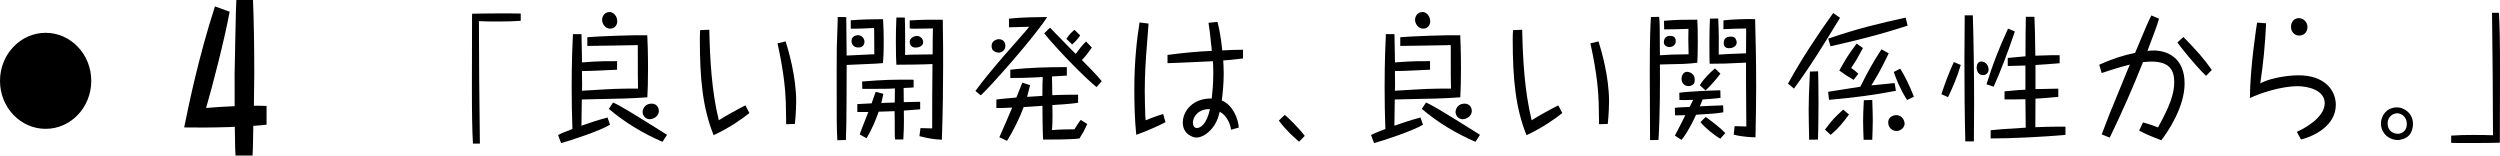 <?xml version="1.0" encoding="UTF-8"?><svg id="b" xmlns="http://www.w3.org/2000/svg" viewBox="0 0 335.29 20.87"><g id="c"><g><g><path d="M63.43,19.27c-.1-1.83-.14-3.74-.14-7.64,0-2.97,.02-6.21,.02-9.57l.02-.22c.19-.02,2.82-.04,3.2-.04h1.53c.21,0,1.55,0,1.78,.02v.97c-.89,.07-1.93,.09-2.84,.09-.75,0-2.05,0-2.77-.04,0,1.26,.04,6.8,.04,7.94,.02,1.34,.09,7.28,.09,8.48h-.92Z"/><path d="M82.75,9.35c-2.02,.09-3.33,.17-4.7,.18,0,.29,.02,1.58,.02,1.85,0,.02-.02,.71-.02,.79,4.25-.26,4.7-.29,7.52-.29-.03-1.39-.03-1.56-.03-5.83-1.08,.02-5.82,.11-6.77,.11v-1.17c1.55-.13,6.23-.31,8.04-.26,.04,.82,.1,2.29,.1,4.44,0,1.8-.04,2.88-.09,3.88-2.54,.17-2.89,.17-8.79,.29-.02,1.52-.02,1.72-.05,3.52,1.53-.53,1.95-.68,3.5-1.1l.33,.97c-1.39,.84-5.48,2.18-6.56,2.46l-.4-1.08c.31-.17,.63-.33,1.92-.81-.07-1.85-.1-3.72-.1-5.57,0-3.68,.12-6.12,.17-7.15h1.15c.05,2.03,.05,2.77,.07,3.79,2.33-.2,3.99-.17,4.7-.17v1.14Zm.04-6.52c0,.4-.23,1.01-.96,1.01s-1.08-.75-1.08-1.17c0-.37,.23-1.06,1.04-1.06,.43,0,.99,.5,.99,1.23Zm-.56,10.92c.68,.31,1.06,.55,1.83,.99,.56,.31,5.12,3.15,5.24,3.24,.05,.04,.1,.07,.16,.11l-.61,.93c-2.58-1.12-5.03-2.57-7.19-4.42l.57-.86Zm6.13,1.12c0,.81-.84,1.12-1.22,1.12-.56,0-.96-.5-.96-.97,0-.22,.17-1.12,1.24-1.12,.52,0,.94,.4,.94,.97Z"/><path d="M95.13,3.98c.09,4.09,.31,8.17,1.27,12.15,.8-.53,2.73-1.58,3.57-2l.54,1.03c-.87,.7-2.58,1.94-4.8,2.97-1.48-3.67-1.85-7.57-1.85-12.86,0-.51,.02-.86,.04-1.23l1.24-.05Zm10.24,1.58c.38,1.21,1.41,4.71,1.41,8.04,0,.44-.03,1.63-.17,3.02l-1.17,.04c-.02-.48-.04-2.51-.05-2.93-.07-1.45-.16-3.54-1.11-7.92l1.1-.26Z"/><path d="M114.1,2.72c1.53-.11,2.68-.15,4.33-.15,.07,1.01,.09,2.02,.09,2.99,0,1.58-.05,2.27-.1,2.9-.38,.04-.71,.06-.87,.07-1.32,.07-2.26,.11-4,.18,0,1.03,0,8.14-.1,10.06l-1.15,.04c-.09-1.78-.09-2.14-.09-9.11,0-3.28,0-3.32,.14-7v-.42l1.15,.02v.4c.03,2.33,.03,2.58,.05,4.75,.87-.04,2.26-.11,3.13-.15,.21,0,.33,0,.58-.02,0-1.06-.02-2.38-.02-3.15,0-.15,0-.18-.02-.38-.09,.02-2.63,.13-3.12,.09v-1.12Zm1.84,2.9c0,.27-.17,.75-.8,.75-.85,0-.94-.68-.94-.88,0-.75,.8-.77,.89-.77,.37,0,.85,.33,.85,.9Zm5.26,8.08c1.58-.04,1.76-.04,2.21-.05v1.01c-.5,.05-1.08,.09-2.19,.17,.04,2.09-.03,3.21-.07,3.87h-1.1c-.04-.27-.05-.42-.05-1.32,0-.77,0-1.74-.02-2.47-.42,.02-1.88,.07-2.14,.07-.4,1.15-.82,2.18-1.62,3.56l-.91-.5c.19-.62,.3-.86,1.15-3.02h-1.48v-1.06c.38-.02,.45-.02,1.15-.06l.77-.04c.12-.33,.23-.66,.54-1.54l1.03,.26c-.14,.7-.19,.92-.28,1.23,.87-.04,.98-.04,1.81-.06l.02-1.89c-.94,.06-1.29,.06-4.37,.06l-.03-.99c3.19-.24,3.88-.26,6.91-.24v1.04c-.37,.02-.47,.04-1.34,.07l.02,1.91Zm.78-10.96c1.76-.11,2.94-.11,4.46-.09,.05,3.32,.05,4.32,.05,5.99,0,2.64-.03,6.03-.17,10.1-1.22-.07-1.72-.17-3.01-.48l.14-1.08c.24,0,1.34,.04,1.57,.04,0-2.9,0-5.75,.04-8.63-1.1,.07-4.46,.09-4.84,.09-.03-.55-.07-1.21-.07-2.99,0-1.1,.02-2.22,.07-3.34h1.13c.05,.57,.05,4.65,.04,5.02,.31-.02,.49-.04,.73-.04,.61-.02,.85-.02,2.96-.04,0-1.54,.02-2.07,.04-3.48-.38,0-2.12,.04-2.47,.04-.26,0-.4,0-.64-.04v-1.08Zm1.83,2.93c0,.48-.52,.71-1.03,.71-.73,0-.77-.66-.77-.77,0-.55,.66-.79,.91-.79,.64,0,.89,.49,.89,.84Z"/><path d="M130.82,12.19c1.22-1.65,2.54-3.21,3.88-4.77,.52-.6,2.89-3.26,3.34-3.83-.4,.02-2.42,.07-2.72,.07v-1.15c1.76-.22,4.47-.22,5.12-.22-1.67,2.64-7.63,9.35-8.9,10.5l-.73-.6Zm4.02-6.05c0,.68-.61,.92-.87,.92-.24,0-.5-.09-.75-.27-.23-.18-.23-.6-.23-.66,0-.73,.84-.88,.94-.88,.66,0,.91,.48,.91,.9Zm.68,3.21c2.51-.29,5.03-.35,7.56-.35v1.14c-.44,.02-1.32,.07-1.99,.11l.04,2.51c.16,0,.49,0,.66-.02,.92-.04,2-.04,2.8-.04v1.08c-.89,.13-1.08,.15-3.45,.31,0,.22,.02,1.17,.02,1.36,0,.97-.02,1.41-.07,2,1.01-.09,2.02-.11,3.01-.11,.1-.2,.71-1.12,.85-1.26l.87,.55c-.09,.17-.43,.9-.5,1.04-.05,.07-.37,.59-.54,.9-1.08,.15-3.71,.15-4.88,.15-.07-1.25-.09-3.26-.09-4.53-.8,.06-.98,.07-2.52,.17-.59,1.59-1.36,3.1-2.23,4.53l-1.03-.48c.28-.62,1.6-3.65,1.72-3.98-1.17,.06-1.67,.06-2.12,.06v-1.15c.71-.09,1.27-.13,2.68-.26,.58-1.41,.63-1.58,.8-2l1.04,.35c-.19,.79-.28,1.12-.4,1.56,1.01-.07,1.13-.07,2.05-.13,0-1.36,.03-2.14,.05-2.53-2.4,.13-3.34,.13-4.35,.13v-1.1Zm10.92-2.99c-.47,.71-1.01,1.36-1.34,1.69,.92,.92,1.93,1.94,2.66,2.84l-.7,.79c-1.39-1.12-4.82-4.54-7.02-7.2l.78-.77c.97,.97,2.47,2.57,3.45,3.52,.54-.73,.82-1.12,1.39-1.67l.77,.81Zm-1.57-1.61c-.33,.48-.66,.86-1.08,1.21l-.77-.75c.35-.57,.75-.93,1.08-1.21l.77,.75Z"/><path d="M154.04,3.16c-.04,.64-.17,2.27-.23,3.01-.14,1.61-.28,3.96-.28,5.97,0,.7,.04,2.71,.07,3.37,.02,.24,.04,.42,.05,.62,.35-.15,1.51-.6,2.35-.84l.31,1.1c-.7,.38-2.66,1.26-3.92,1.69-.21-2.05-.26-4.12-.26-6.16,0-3.57,.33-6.63,.7-8.91l1.2,.15Zm2.54,4.21c1.97-.27,3.95-.46,5.95-.55-.26-2.47-.31-2.95-.45-3.76l1.2-.13c.43,1.59,.63,3.61,.64,3.83,.85-.05,1.93-.09,2.79-.09v1.17c-1.38,.16-1.71,.2-2.66,.27,.02,.31,.07,.95,.07,1.76,0,1.43-.16,2.8-.26,3.61,1.46,.59,2.19,2.38,2.28,3.63l-1.03,.29c-.12-.75-.5-1.85-1.53-2.42-.17,.68-.3,1.15-.7,1.8-.54,.82-1.48,1.67-2.44,1.67-.47,0-1.81-.48-1.81-2,0-1.63,1.44-3.3,3.88-3.24,.09-.84,.21-1.85,.21-3.33,0-.86-.03-1.39-.05-1.67-.05,0-5.35,.26-6.09,.26v-1.1Zm3.41,9.07c0,.35,.14,.73,.54,.73,.44,0,1.31-.48,1.74-2.53-1.45-.07-2.28,.95-2.28,1.8Z"/><path d="M174.23,19.01c-.63-.55-1.81-1.58-2.72-2.84l.8-.77c.44,.39,1.67,1.52,2.68,2.82l-.77,.79Z"/><path d="M191.78,9.35c-2.02,.09-3.33,.17-4.7,.18,0,.29,.02,1.58,.02,1.85,0,.02-.02,.71-.02,.79,4.25-.26,4.7-.29,7.52-.29-.03-1.39-.03-1.56-.03-5.83-1.08,.02-5.82,.11-6.77,.11v-1.17c1.55-.13,6.23-.31,8.04-.26,.04,.82,.1,2.29,.1,4.44,0,1.8-.04,2.88-.09,3.88-2.54,.17-2.89,.17-8.79,.29-.02,1.52-.02,1.72-.05,3.52,1.53-.53,1.95-.68,3.5-1.1l.33,.97c-1.39,.84-5.48,2.18-6.56,2.46l-.4-1.08c.31-.17,.63-.33,1.92-.81-.07-1.85-.1-3.72-.1-5.57,0-3.68,.12-6.12,.17-7.15h1.15c.05,2.03,.05,2.77,.07,3.79,2.33-.2,3.99-.17,4.7-.17v1.14Zm.04-6.52c0,.4-.23,1.01-.96,1.01s-1.08-.75-1.08-1.17c0-.37,.23-1.06,1.04-1.06,.43,0,.99,.5,.99,1.23Zm-.56,10.92c.68,.31,1.06,.55,1.83,.99,.56,.31,5.12,3.15,5.24,3.24,.05,.04,.1,.07,.16,.11l-.61,.93c-2.58-1.12-5.03-2.57-7.19-4.42l.57-.86Zm6.13,1.12c0,.81-.84,1.12-1.22,1.12-.56,0-.96-.5-.96-.97,0-.22,.17-1.12,1.24-1.12,.52,0,.94,.4,.94,.97Z"/><path d="M204.15,3.98c.09,4.09,.31,8.17,1.27,12.15,.8-.53,2.73-1.58,3.57-2l.54,1.03c-.87,.7-2.58,1.94-4.8,2.97-1.48-3.67-1.85-7.57-1.85-12.86,0-.51,.02-.86,.04-1.23l1.24-.05Zm10.24,1.58c.38,1.21,1.41,4.71,1.41,8.04,0,.44-.03,1.63-.17,3.02l-1.17,.04c-.02-.48-.04-2.51-.05-2.93-.07-1.45-.16-3.54-1.11-7.92l1.1-.26Z"/><path d="M223.17,2.79c1.48-.15,2.98-.15,4.46-.15,.04,.49,.07,1.25,.07,2.84s-.03,2.36-.07,2.93c-1.29,.17-1.85,.17-5.01,.24,.02,2.33,.02,6.71-.19,10.12l-1.13,.02c0-2.51-.04-6.54-.04-9.07,0-4.84,.09-6.45,.16-7.44l1.1-.02c.07,.75,.09,.81,.1,5.15,.28-.02,1.2-.07,1.67-.09,1.74-.02,1.93-.04,2.18-.04-.05-1.61-.05-2.38-.02-3.41-.89,.04-2.72,.07-3.26,.07l-.02-1.15Zm1.58,2.71c0,.73-.71,.81-.85,.81-.09,0-.75-.04-.75-.66,0-.22,.1-.84,.82-.84,.17,0,.78,0,.78,.7Zm-.12,12.68c.12-.24,.19-.37,.77-1.48l.63-1.25c-.5,.02-.84,.02-1.38,.02l-.03-1.01c.26-.04,.37-.04,.49-.05,.24,0,1.29-.07,1.5-.07l.47-.95c-.87,.04-1.34,.04-1.84,.02l-.02-.97c1.08-.18,4.96-.33,5.5-.33l.03,1.01c-.7,.11-1.88,.18-2.4,.22-.26,.66-.3,.73-.37,.92,.49-.02,2.68-.13,3.12-.13l.03,.93c-1.01,.17-1.29,.18-3.66,.33-.97,2.11-1.6,2.93-1.95,3.37l-.89-.57Zm2.66-7.48c0,.17-.02,.44-.17,.59-.14,.11-.37,.26-.66,.26-.54,0-.94-.42-.94-.99,0-.31,.19-.93,.73-.93,.05,0,1.04,.04,1.04,1.08Zm3.45-.82c-.45,.59-1.17,1.47-2,2.25l-.77-.7c.61-.99,1.57-1.87,2.04-2.25l.73,.7Zm-.02,8.72c-.73-.4-2.07-1.47-2.66-2.22l.7-.7c.87,.62,2.04,1.54,2.63,2.16l-.66,.75Zm.42-15.87c.98-.13,3.4-.22,4.25-.16,.05,2.29,.14,5.02,.14,9,0,2.27-.04,4.1-.09,6.84-.45,0-1.72-.04-2.92-.35l.12-1.14c1.17,.02,1.32,.04,1.57,.05,0-1.69-.02-4.42-.04-6.1v-2.47c-2.72,.13-3.03,.15-4.88,.15-.02-.51-.03-1.41-.03-2.62,0-1.58,.03-2.62,.07-3.43l1.11-.02c.09,1.85,.09,3.12,.07,4.84,.63-.04,2.02-.13,3.66-.17,0-.53,.02-2.86,.02-3.33-.61,0-2.35,.05-3.05,.09v-1.17Zm1.64,2.49c.1,.16,.14,.33,.14,.48,0,.62-.75,.77-1.03,.77-.37,0-.71-.17-.71-.7,0-.33,.12-.86,.91-.86,.37,0,.5,.04,.7,.31Z"/><path d="M246.78,2.39c-2.16,3.52-3.9,6.4-6.18,9.49l-.8-.66c1.81-3.3,3.88-6.43,6.06-9.47l.92,.64Zm-4.14,16.35c-.04-1.67-.07-3.1-.07-4.01,0-1.21,.04-2.36,.17-5.13l1.1-.04c.02,.82,.05,2.13,.05,4.47s-.05,4.01-.07,4.69l-1.18,.02Zm2.12-1.36c1.01-1.34,1.18-1.52,2.44-2.68l.78,.66c-.94,1.26-1.43,1.85-2.46,2.73l-.77-.71Zm9.51-5.2c-3.31,.62-5.22,.86-8.97,1.21l-.12-1.08c.37-.07,.56-.09,2.35-.37l1.97-.31c1.01-2.02,1.67-3.24,2.84-5.02l.97,.55c-1.04,2.11-1.34,2.68-2.33,4.29,.49-.04,2.68-.27,3.12-.31l.17,1.04Zm-9.07-7c4.25-1.45,6.81-2.02,10.38-2.82l.26,1.08c-4,1.3-7.07,2.02-10.34,2.77l-.3-1.03Zm3.4,5.53c-.99-.59-1.08-.64-1.92-1.25,.97-1.74,1.2-2.09,2.32-3.61l.85,.59c-.7,1.32-.82,1.52-1.58,2.68,.47,.31,.5,.35,.96,.77l-.63,.82Zm1.34,8.05c-.02-.48-.07-1.81-.07-2.55s.04-1.59,.1-2.77l1.13-.04c.02,.77,.07,1.94,.07,2.66,0,.9-.05,1.96-.07,2.69h-1.17Zm5.5-2.18c0,.53-.54,.99-1.1,.99-.59,0-1.1-.49-1.1-1.14,0-.9,.94-.99,1.03-.99,1.04,0,1.17,.99,1.17,1.14Zm.33-3.17c-.92-1.43-1.46-2.79-1.79-3.76l.87-.44c.66,1.04,1.32,2.42,1.83,3.76l-.91,.44Z"/><path d="M262.97,8.71c-.5,1.67-1.04,2.93-1.71,4.32l-.89-.4c.49-1.47,1.03-2.91,1.67-4.31l.92,.39Zm1.62-6.65c.12,4.01,.17,8.03,.17,12.06,0,1.61-.02,3.23-.03,4.84h-1.15c-.09-3.63-.12-7.24-.12-10.89,0-2,.02-4,.04-6.01h1.1Zm2.11,7.28c0,.46-.35,.73-.75,.73-.58,0-.85-.51-.85-1.01,0-.35,.16-.81,.63-.81,.66,0,.97,.64,.97,1.08Zm3.52-5.11c-.82,2.47-1.9,5.31-2.84,7.4l-.96-.33c.84-2.66,1.55-4.54,2.89-7.46l.91,.38Zm-.94,3.54c.73-.07,1.58-.15,2.37-.22,0-2.29,.02-3.68,.05-5.3h1.15c.07,1.59,.07,1.87,.12,5.22,1.55-.07,2.63-.07,3.26-.07v1.08c-1.1,.11-2.49,.18-3.24,.24v3.23c.5,0,2.79-.06,3.06-.06v1.1c-.85,.07-2,.2-3.06,.24,0,1.06,0,1.36-.02,3.83,.45-.02,2.32-.09,4.04-.07v1.1c-2.82,.26-7.16,.48-10.03,.48v-1.1c1.2-.13,1.22-.13,4.7-.35-.04-2.68-.04-2.99-.04-3.81-1.48,.04-2.16,.02-2.8,.02v-1.08c1.62-.17,2.39-.2,2.8-.22v-3.24c-.45,.02-1.06,.04-2.37,.06v-1.06Z"/><path d="M287.4,16.41c.17,.05,1.03,.31,1.08,.33,.63,.24,.7,.26,.94,.35,1.55-2.8,2.18-4.45,2.18-6.08s-.66-2.75-3.06-2.75c-.28,0-.52,.02-1.13,.07-1.36,3.45-2.86,6.82-4.46,10.13l-1.08-.44c.96-2.53,1.11-2.9,2.47-6.19,.91-2.24,1.01-2.47,1.31-3.17-.78,.18-2.52,.7-3.78,1.14l-.33-1.12c1.53-.71,3.15-1.25,4.81-1.59,1.58-3.77,1.67-3.99,2.18-5.02l1.03,.44c-.33,1.08-.45,1.41-1.55,4.31,.49-.04,.63-.05,.8-.05,1.83,0,4.18,.95,4.18,4.43,0,3.13-2.18,6.38-3.12,7.61-1.31-.5-2.07-.81-2.98-1.3l.52-1.08Zm5.43-11.45c1.78,1.81,2.75,2.91,3.81,4.42l-.77,.79c-1.53-1.45-3.5-3.98-3.85-4.47l.8-.73Z"/><path d="M303.92,3.14c-.12,2.69-.37,5.37-.78,8.04,.35-.18,.98-.48,2.12-.73,1.01-.22,2.02-.35,3.03-.35,3.43,0,4.98,1.96,4.98,3.96,0,2.75-2.85,4.2-4.67,4.65l-.56-1.03c.66-.29,3.74-1.78,3.74-3.85,0-1.76-2.28-2.27-3.62-2.27-2.26,0-5.08,.95-6.41,1.59,0-4.01,.94-10.02,.96-10.12l1.2,.09Zm5.55,.49c0,.7-.5,1.14-1.11,1.14s-1.1-.48-1.1-1.17c0-.48,.28-1.17,1.06-1.17,.44,0,1.15,.37,1.15,1.21Z"/><path d="M319.32,16.56c0-.99,.73-2.16,2.16-2.16,.94,0,2.14,.79,2.14,2.22,0,.53-.16,1.12-.5,1.5-.5,.57-1.39,.66-1.5,.66-1.36,0-2.3-1.04-2.3-2.22Zm3.48,.11c0-1.06-.78-1.48-1.31-1.48-.47,0-1.27,.38-1.27,1.36,0,1.08,.83,1.39,1.39,1.39,.59,0,1.18-.46,1.18-1.26Z"/><path d="M335.15,1.71c.1,1.83,.14,3.74,.14,7.64,0,2.97-.02,6.21-.02,9.57l-.02,.22c-.19,.02-2.82,.04-3.2,.04h-1.53c-.21,0-1.55,0-1.78-.02v-.97c.89-.07,1.93-.09,2.84-.09,.75,0,2.05,0,2.77,.04,0-1.26-.04-6.8-.04-7.94-.02-1.34-.09-7.28-.09-8.48h.92Z"/></g><g><path d="M12.24,10.84c0,3.56-2.74,6.44-6.12,6.44S0,14.41,0,10.84,2.77,4.4,6.12,4.4s6.12,2.86,6.12,6.44Z"/><path d="M30.8,1.58c-.7,3.77-2.33,10.08-3.16,12.9,1.25-.11,2.1-.16,3.83-.24-.02-4.01-.02-4.46,.08-8.76,.1-4.35,.1-4.83,.15-5.49h2.23c.12,2.9,.17,6.33,.17,9.26v.84c0,.58-.05,3.46-.05,4.09,.65,0,1,0,1.7,.03v2.51c-.8,.08-1.15,.13-1.78,.16,0,.42-.05,2.43-.05,2.85,0,.26-.03,.5-.05,1.13h-2.28c-.03-.53-.05-.74-.05-.95,0-.42-.05-2.45-.05-2.9-.23,0-.33,0-.65,.03-2.46,.08-4.69,.08-6.14,.05,.6-2.96,1.95-9.52,4.13-16.23l1.96,.71Z"/></g></g></g></svg>